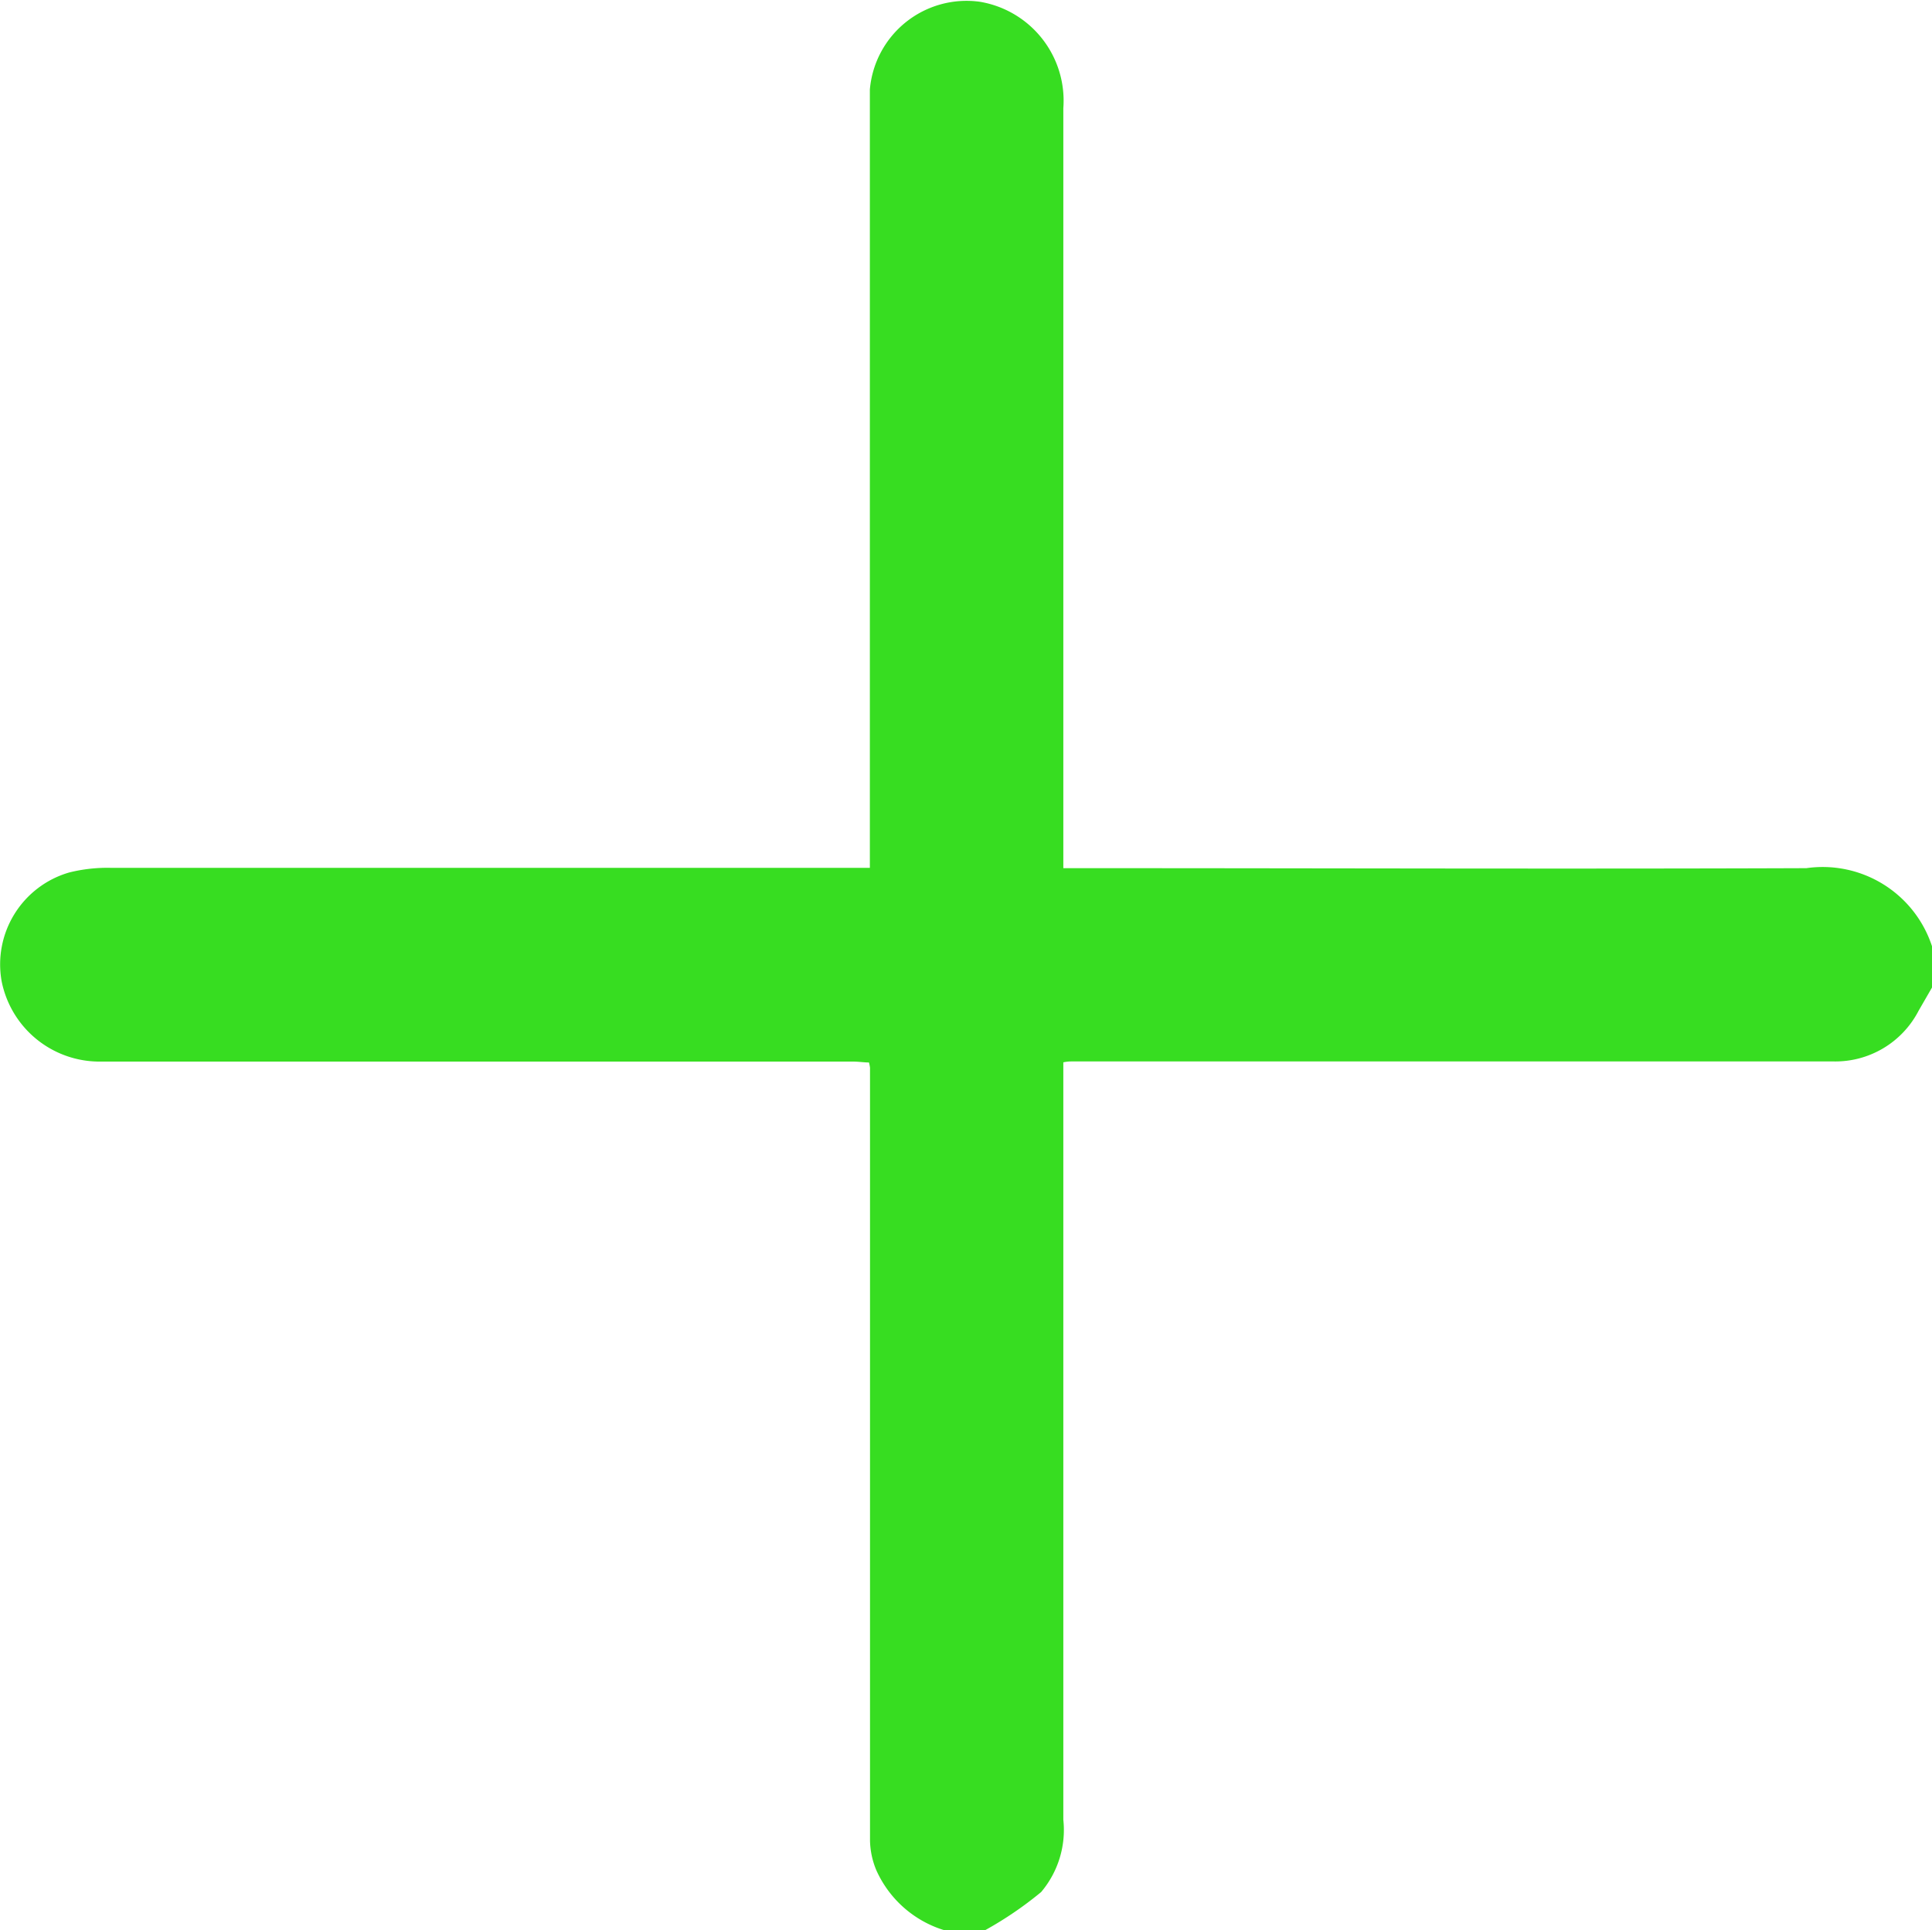 <svg id="Group_913" data-name="Group 913" xmlns="http://www.w3.org/2000/svg" xmlns:xlink="http://www.w3.org/1999/xlink" width="12.962" height="12.954" viewBox="0 0 12.962 12.954">
  <defs>
    <clipPath id="clip-path">
      <rect id="Rectangle_1153" data-name="Rectangle 1153" width="12.962" height="12.954" fill="#37dd21"/>
    </clipPath>
  </defs>
  <g id="Group_910" data-name="Group 910" clip-path="url(#clip-path)">
    <path id="Path_663" data-name="Path 663" d="M12.962,6.627l-.09.156a.629.629,0,0,1-.57.34q-2.554,0-5.108,0c-.016,0-.032,0-.06.006v5.083a.645.645,0,0,1-.149.485,2.445,2.445,0,0,1-.374.255H6.332a.735.735,0,0,1-.452-.4.541.541,0,0,1-.043-.2q0-2.593,0-5.187a.253.253,0,0,0-.007-.035c-.033,0-.069-.006-.106-.006-1.686,0-3.373,0-5.06,0a.67.67,0,0,1-.653-.539.642.642,0,0,1,.453-.73,1.049,1.049,0,0,1,.285-.031q2.46,0,4.92,0h.167V5.674q0-2.536,0-5.073A.651.651,0,0,1,6.575.012a.673.673,0,0,1,.559.714q0,2.467,0,4.934v.166h.153c1.611,0,3.221.006,4.832,0a.772.772,0,0,1,.844.527Z" transform="translate(0 0)" fill="#37dd21"/>
  </g>
</svg>
